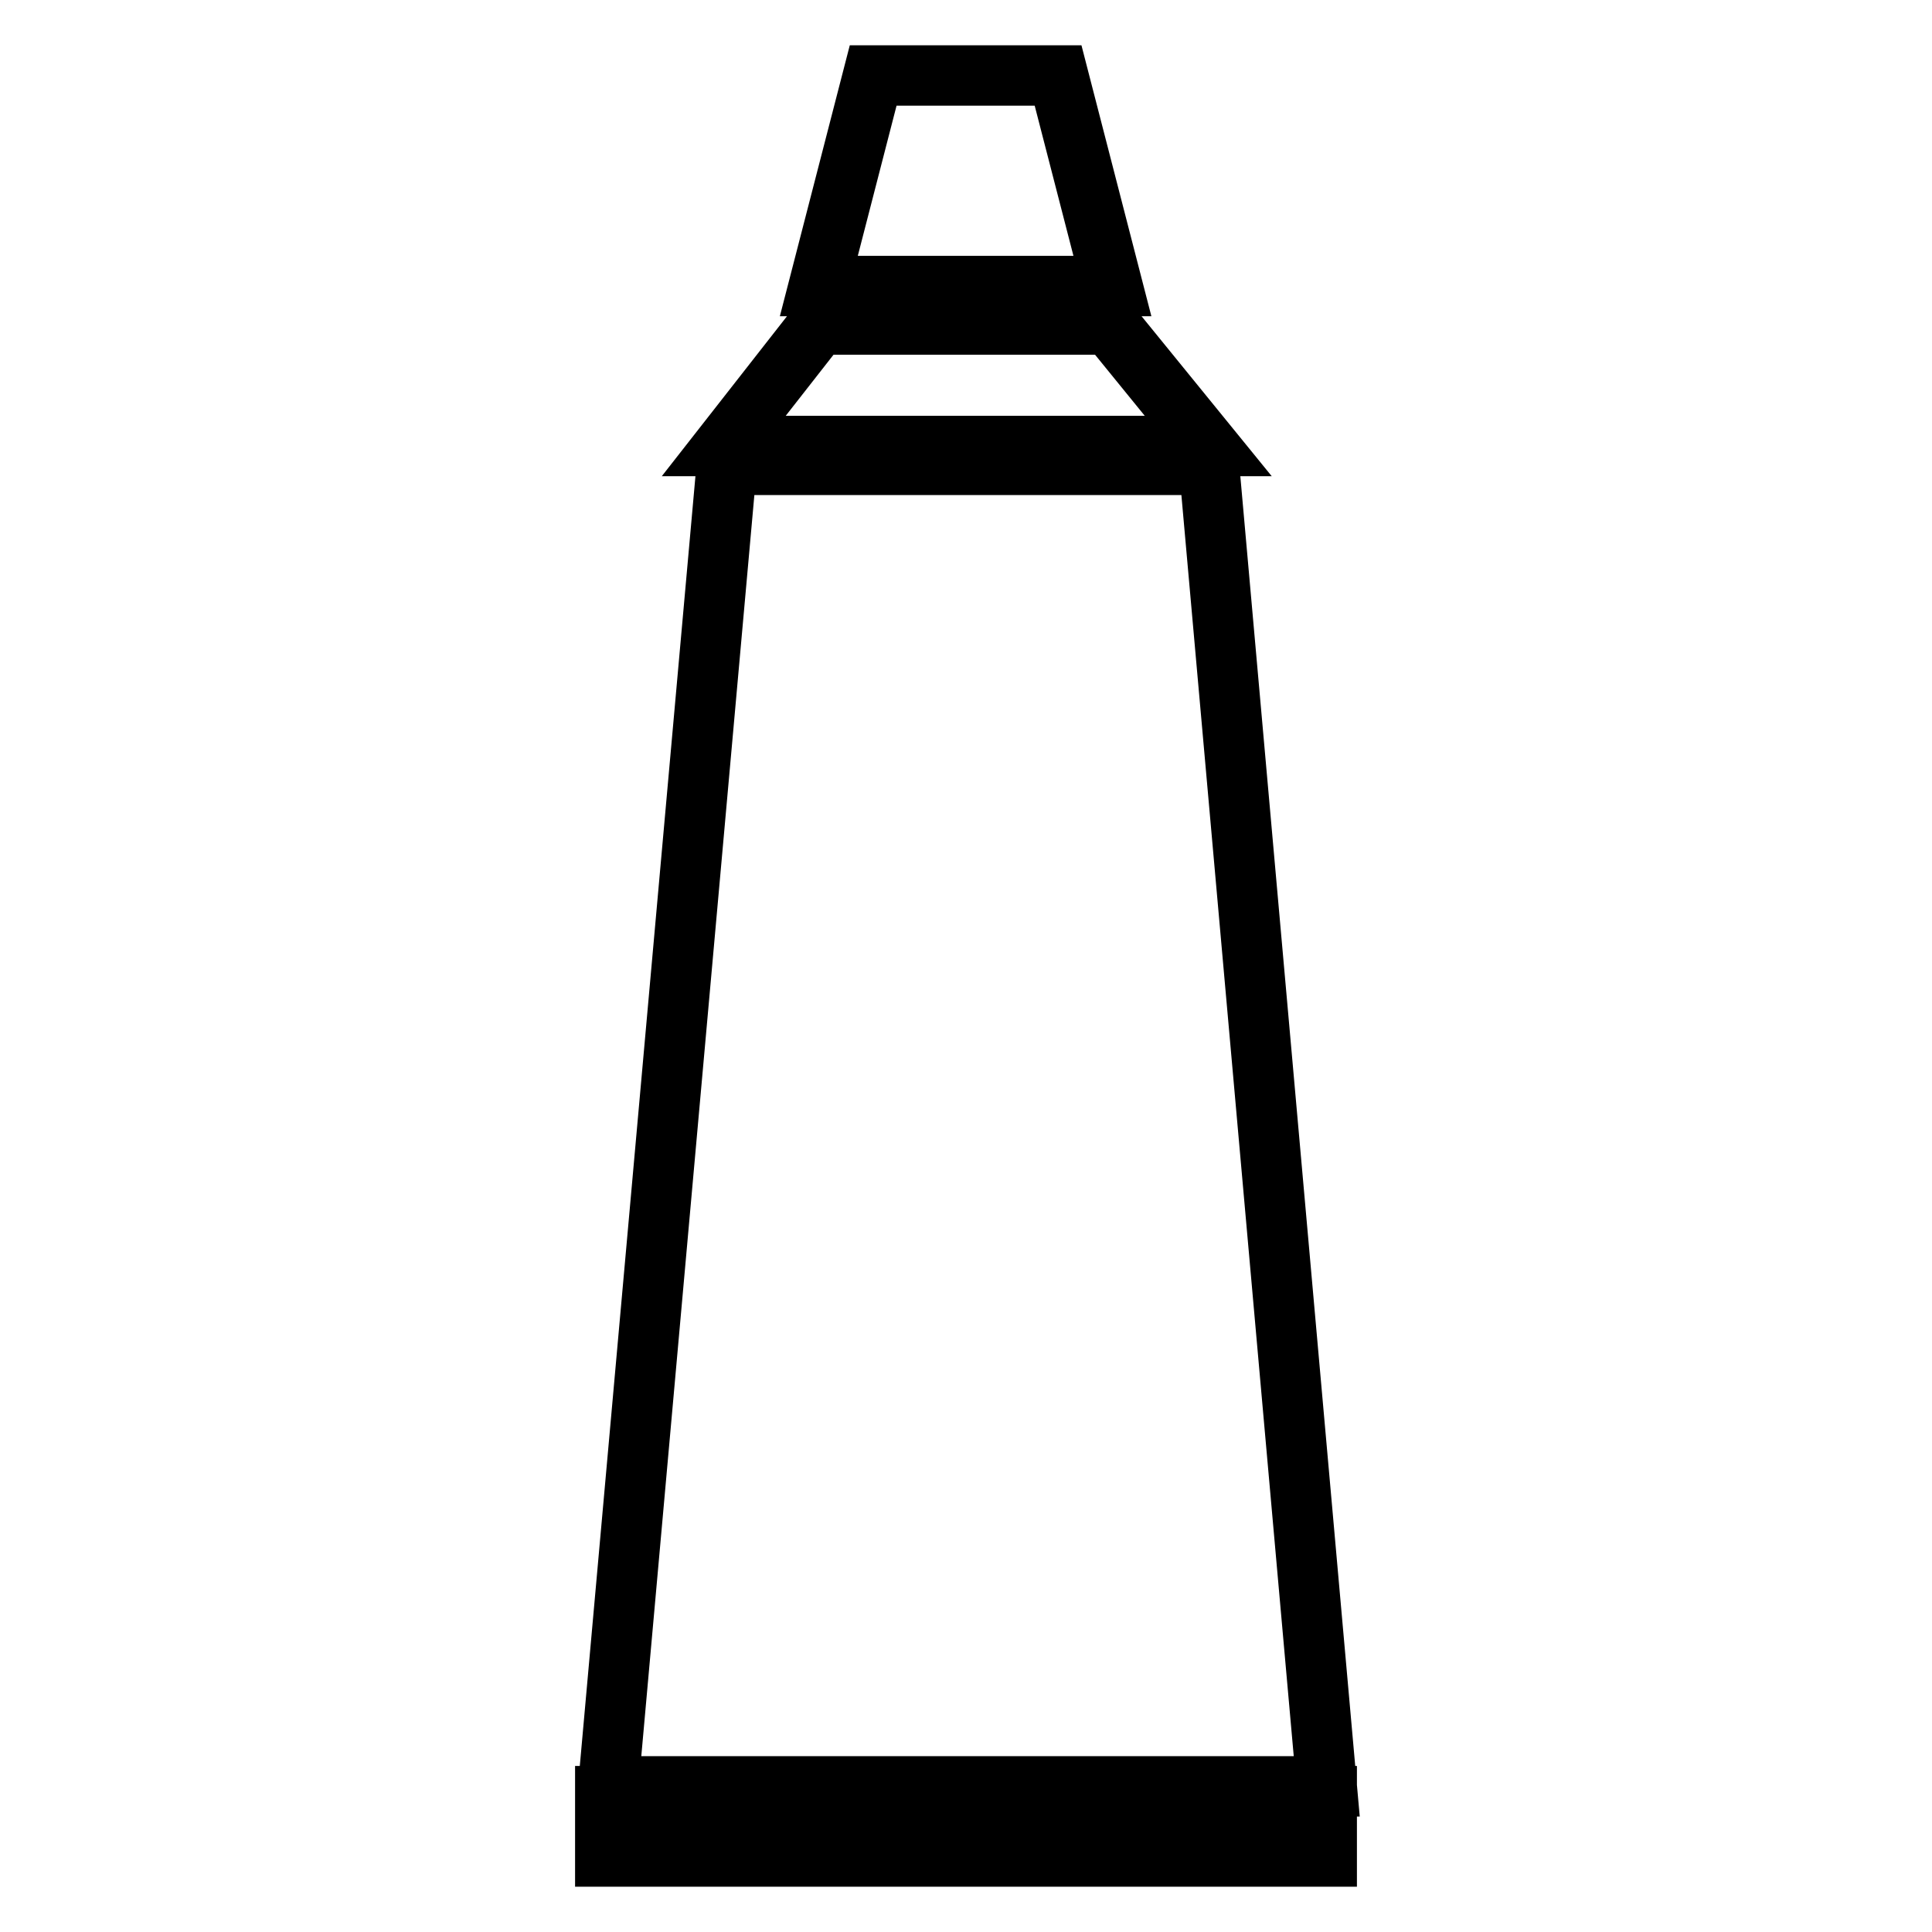 <?xml version="1.0" encoding="utf-8"?>
<!-- Svg Vector Icons : http://www.onlinewebfonts.com/icon -->
<!DOCTYPE svg PUBLIC "-//W3C//DTD SVG 1.1//EN" "http://www.w3.org/Graphics/SVG/1.1/DTD/svg11.dtd">
<svg version="1.1" xmlns="http://www.w3.org/2000/svg" xmlns:xlink="http://www.w3.org/1999/xlink" x="0px" y="0px" viewBox="0 0 256 256" enable-background="new 0 0 256 256" xml:space="preserve">
<g> <path stroke-width="8" fill-opacity="0" stroke="#000000"  d="M115.7,10h24.5l7.2,27.9h-38.9L115.7,10z M108.5,43H147l13.1,16.1H95.9L108.5,43z M96.3,61.6h63.9 l15.6,175.1H80.6L96.3,61.6z M80.2,238h95.6v8H80.2V238z"/></g>
</svg>